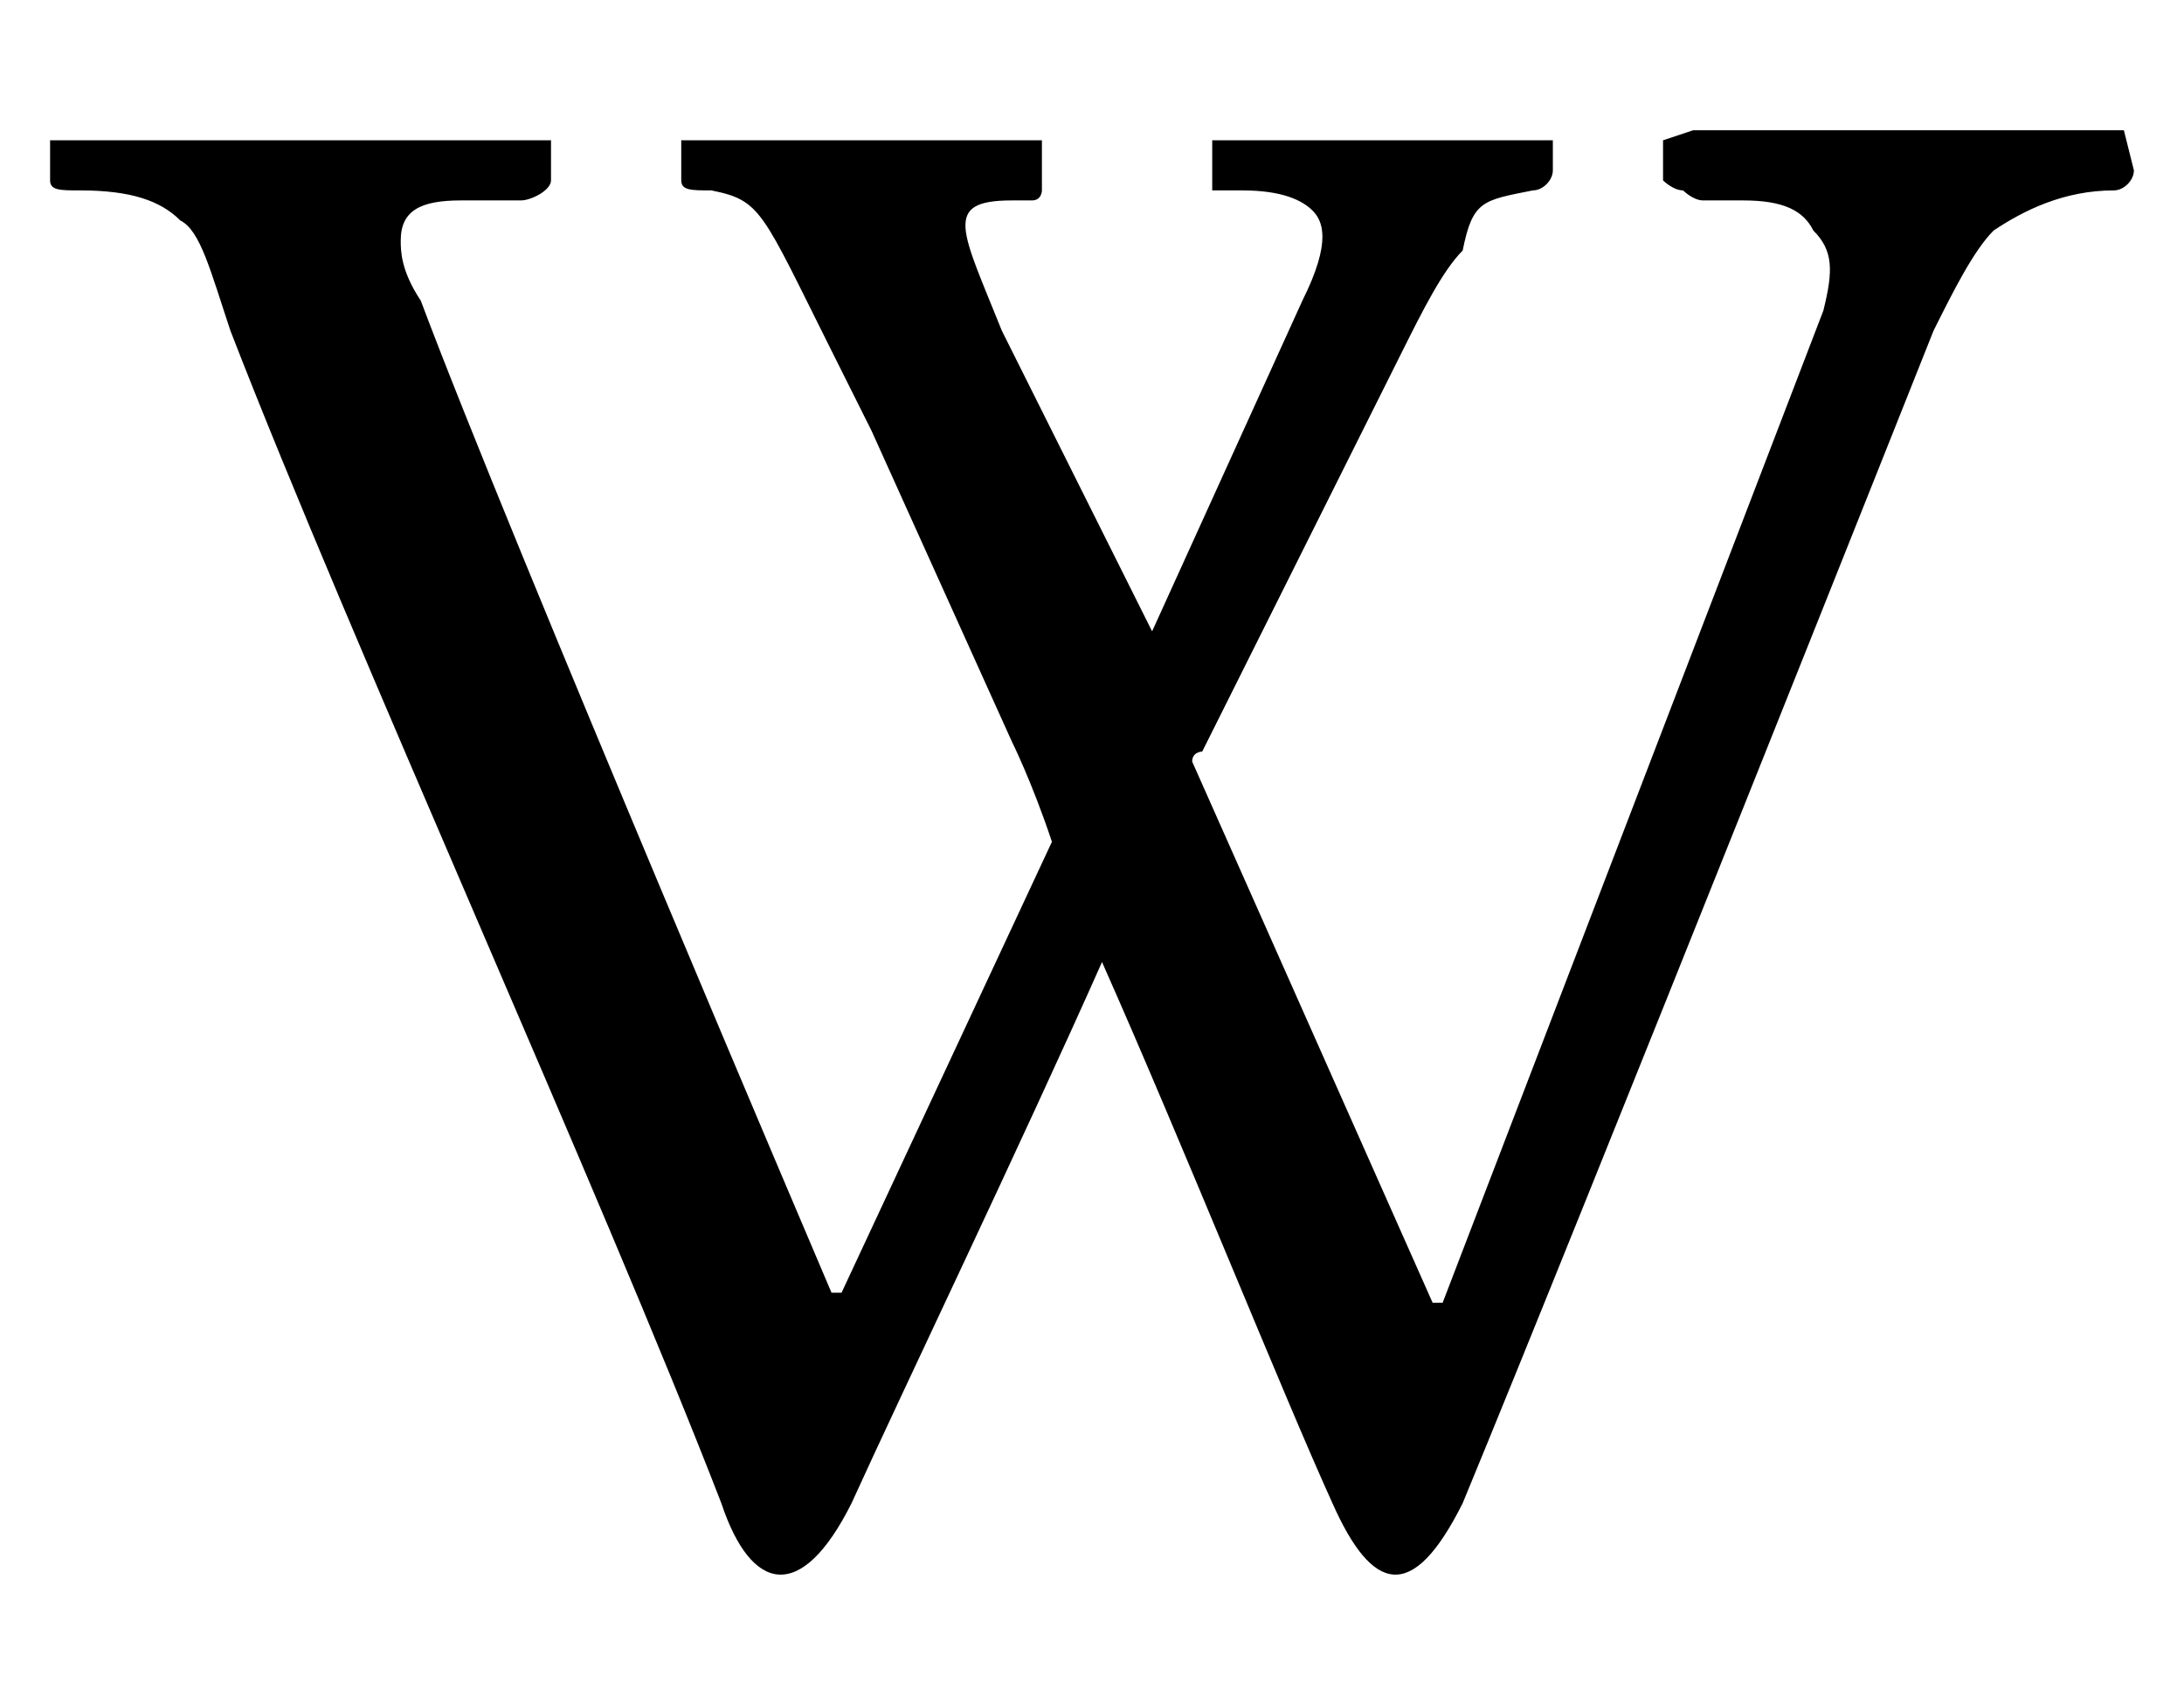 <?xml version="1.0" encoding="utf-8"?>
<!-- Generator: Adobe Illustrator 22.0.1, SVG Export Plug-In . SVG Version: 6.00 Build 0)  -->
<svg version="1.1" id="Livello_1" xmlns="http://www.w3.org/2000/svg" xmlns:xlink="http://www.w3.org/1999/xlink" x="0px" y="0px"
	 viewBox="0 0 21.8 17" style="enable-background:new 0 0 21.8 17;" xml:space="preserve">
<g>
	<path id="Wikipedia" d="M21.2,1.3c0,0-3.2,0-4.3,0l-0.3,0.1v0.4c0,0,0.1,0.1,0.2,0.1c0,0,0.1,0.1,0.2,0.1l0.4,0
		c0.4,0,0.6,0.1,0.7,0.3c0.2,0.2,0.2,0.4,0.1,0.8l-3.8,9.9l-0.1,0l-2.4-5.4c0-0.1,0.1-0.1,0.1-0.1l2-4c0.2-0.4,0.4-0.8,0.6-1
		C14.7,2,14.8,2,15.3,1.9c0.1,0,0.2-0.1,0.2-0.2V1.4l0,0c0,0-2.4,0-3.4,0l0,0v0.4c0,0,0,0.1,0,0.1c0,0,0.1,0,0.1,0l0.2,0
		c0.4,0,0.6,0.1,0.7,0.2c0.1,0.1,0.2,0.3-0.1,0.9l-1.5,3.3L10,3.3C9.6,2.3,9.4,2,10.1,2l0.2,0c0.1,0,0.1-0.1,0.1-0.1V1.4l0,0
		c0,0-2.5,0-3.6,0l0,0v0.4c0,0.1,0.1,0.1,0.3,0.1C7.6,2,7.6,2.1,8.3,3.5c0.1,0.2,0.4,0.8,0.4,0.8l1.4,3.1c0,0,0.2,0.4,0.4,1
		l-2.1,4.5l-0.1,0c0,0-3.2-7.5-4.1-9.9C4,2.7,4,2.5,4,2.4C4,2.1,4.2,2,4.6,2l0.6,0c0.1,0,0.3-0.1,0.3-0.2V1.4l-0.2,0
		c0,0-3.9,0-4.7,0l-0.1,0v0.4c0,0.1,0.1,0.1,0.3,0.1c0.5,0,0.8,0.1,1,0.3c0.2,0.1,0.3,0.5,0.5,1.1C3.5,6.4,6,11.9,7.2,15
		c0.3,0.9,0.8,1,1.3,0c0.5-1.1,1.7-3.6,2.5-5.4c0.8,1.8,1.8,4.3,2.3,5.4c0.4,0.9,0.8,1,1.3,0c1.2-2.9,4.7-11.7,4.7-11.7
		c0.2-0.4,0.4-0.8,0.6-1c0.3-0.2,0.7-0.4,1.2-0.4c0.1,0,0.2-0.1,0.2-0.2L21.2,1.3L21.2,1.3z"/>
</g>
</svg>
